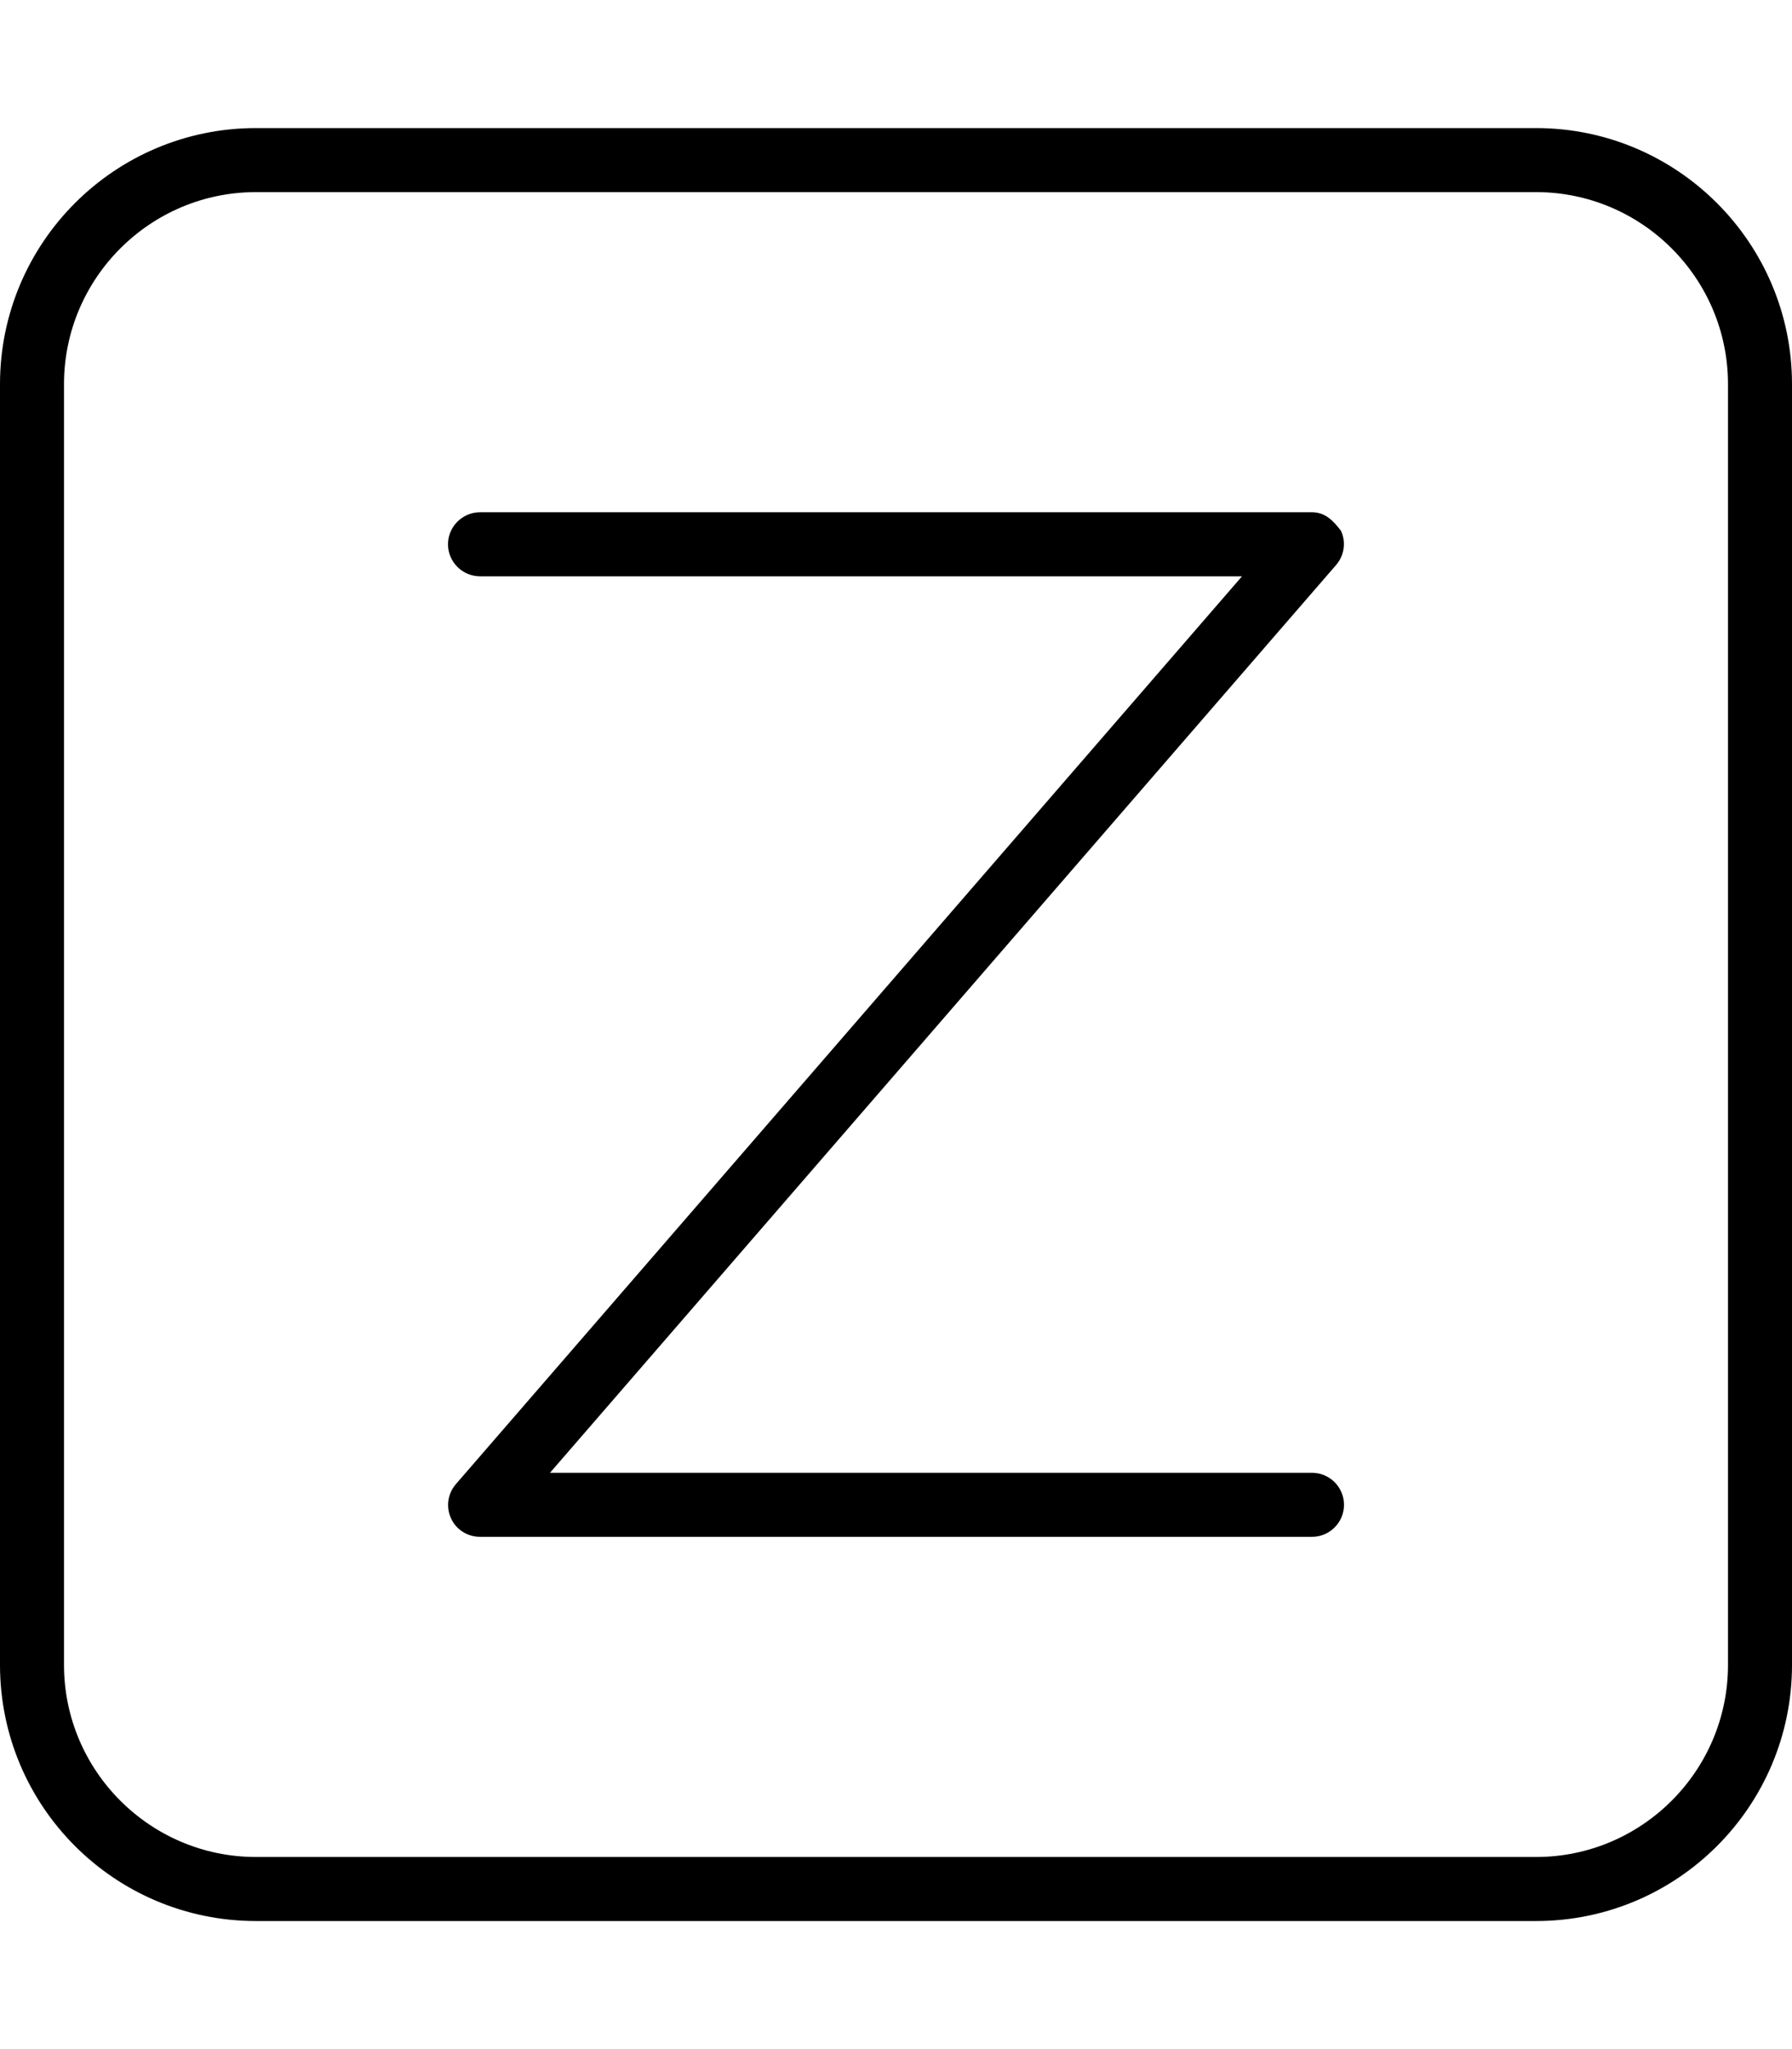 <svg xmlns="http://www.w3.org/2000/svg" viewBox="0 0 448 512"><!--! Font Awesome Pro 6.0.0-alpha3 by @fontawesome - https://fontawesome.com License - https://fontawesome.com/license (Commercial License) --><path d="M384 32H64C28.65 32 0 60.65 0 96v320c0 35.35 28.65 64 64 64h320c35.35 0 64-28.65 64-64V96C448 60.65 419.3 32 384 32zM432 416c0 26.47-21.53 48-48 48H64c-26.47 0-48-21.53-48-48V96c0-26.47 21.53-48 48-48h320c26.47 0 48 21.53 48 48V416zM328 368H137.5l196.5-226.8c2.062-2.359 2.562-5.703 1.25-8.562C333.1 129.8 331.1 128 328 128h-208C115.6 128 112 131.6 112 136S115.6 144 120 144h190.5l-196.5 226.8c-2.062 2.359-2.562 5.703-1.25 8.562C114 382.2 116.9 384 120 384h208c4.406 0 8-3.578 8-8S332.4 368 328 368z"/></svg>